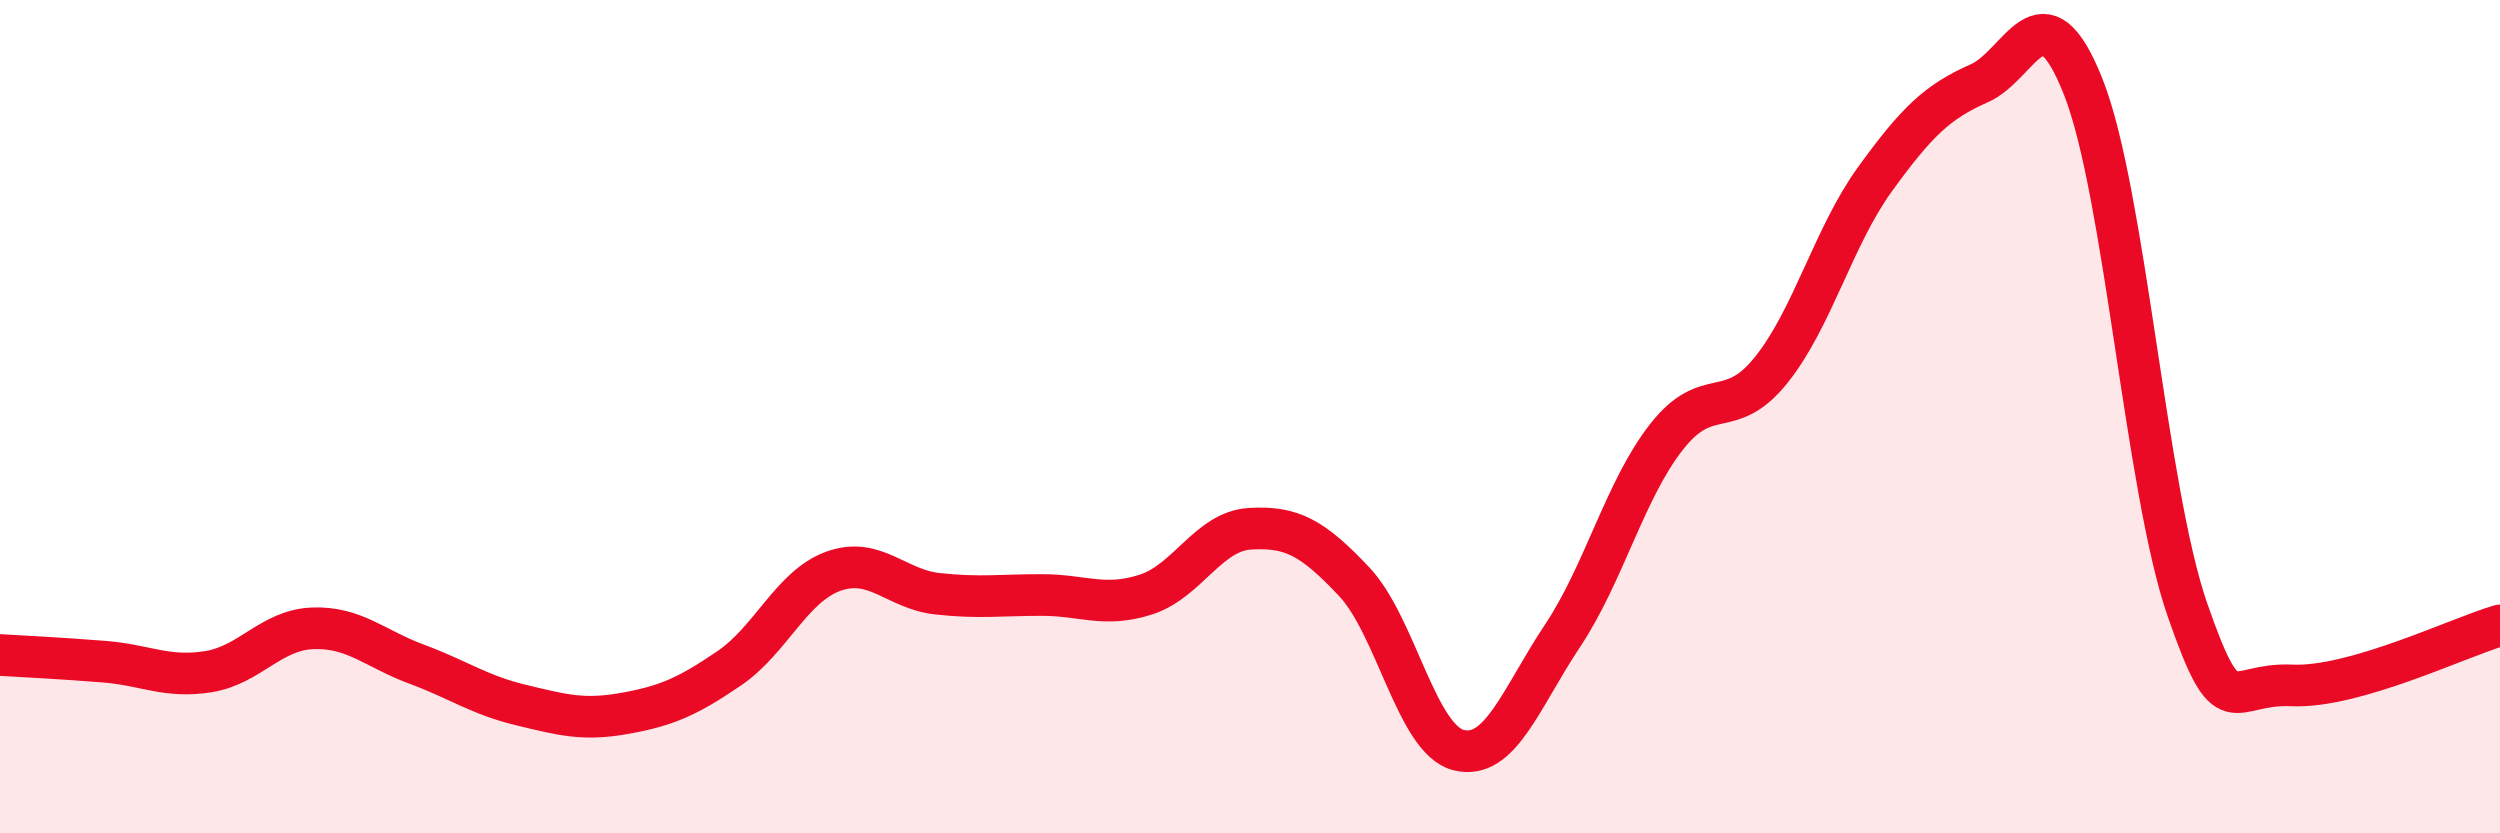 
    <svg width="60" height="20" viewBox="0 0 60 20" xmlns="http://www.w3.org/2000/svg">
      <path
        d="M 0,15.72 C 0.5,15.75 1.5,15.8 2.5,15.88 C 3.5,15.96 4,16.28 5,16.12 C 6,15.96 6.5,15.12 7.5,15.08 C 8.5,15.04 9,15.57 10,15.94 C 11,16.31 11.5,16.68 12.5,16.92 C 13.5,17.16 14,17.3 15,17.12 C 16,16.94 16.5,16.72 17.5,16.04 C 18.5,15.36 19,14.07 20,13.71 C 21,13.35 21.5,14.14 22.5,14.25 C 23.5,14.36 24,14.28 25,14.28 C 26,14.28 26.5,14.59 27.5,14.27 C 28.5,13.95 29,12.75 30,12.69 C 31,12.63 31.5,12.9 32.5,13.96 C 33.5,15.02 34,17.74 35,18 C 36,18.26 36.5,16.76 37.5,15.26 C 38.5,13.76 39,11.75 40,10.48 C 41,9.21 41.5,10.13 42.5,8.89 C 43.5,7.65 44,5.68 45,4.3 C 46,2.92 46.5,2.44 47.5,2 C 48.5,1.56 49,-0.44 50,2.09 C 51,4.62 51.5,11.77 52.5,14.64 C 53.5,17.51 53.5,16.38 55,16.45 C 56.5,16.52 59,15.3 60,15.01L60 20L0 20Z"
        fill="#EB0A25"
        opacity="0.1"
        stroke-linecap="round"
        stroke-linejoin="round"
      />
      <path
        d="M 0,15.72 C 0.5,15.75 1.5,15.8 2.5,15.88 C 3.5,15.96 4,16.28 5,16.12 C 6,15.96 6.5,15.12 7.5,15.08 C 8.5,15.04 9,15.57 10,15.94 C 11,16.31 11.5,16.68 12.5,16.92 C 13.5,17.16 14,17.3 15,17.12 C 16,16.94 16.5,16.72 17.5,16.04 C 18.5,15.36 19,14.07 20,13.71 C 21,13.35 21.5,14.14 22.5,14.25 C 23.5,14.36 24,14.28 25,14.28 C 26,14.28 26.5,14.59 27.5,14.27 C 28.5,13.95 29,12.75 30,12.69 C 31,12.63 31.5,12.9 32.5,13.96 C 33.5,15.02 34,17.74 35,18 C 36,18.26 36.5,16.76 37.5,15.26 C 38.5,13.76 39,11.75 40,10.48 C 41,9.21 41.5,10.13 42.5,8.89 C 43.5,7.65 44,5.68 45,4.3 C 46,2.92 46.5,2.44 47.5,2 C 48.5,1.56 49,-0.44 50,2.09 C 51,4.62 51.5,11.77 52.5,14.64 C 53.5,17.51 53.5,16.38 55,16.45 C 56.5,16.52 59,15.3 60,15.01"
        stroke="#EB0A25"
        stroke-width="1"
        fill="none"
        stroke-linecap="round"
        stroke-linejoin="round"
      />
    </svg>
  